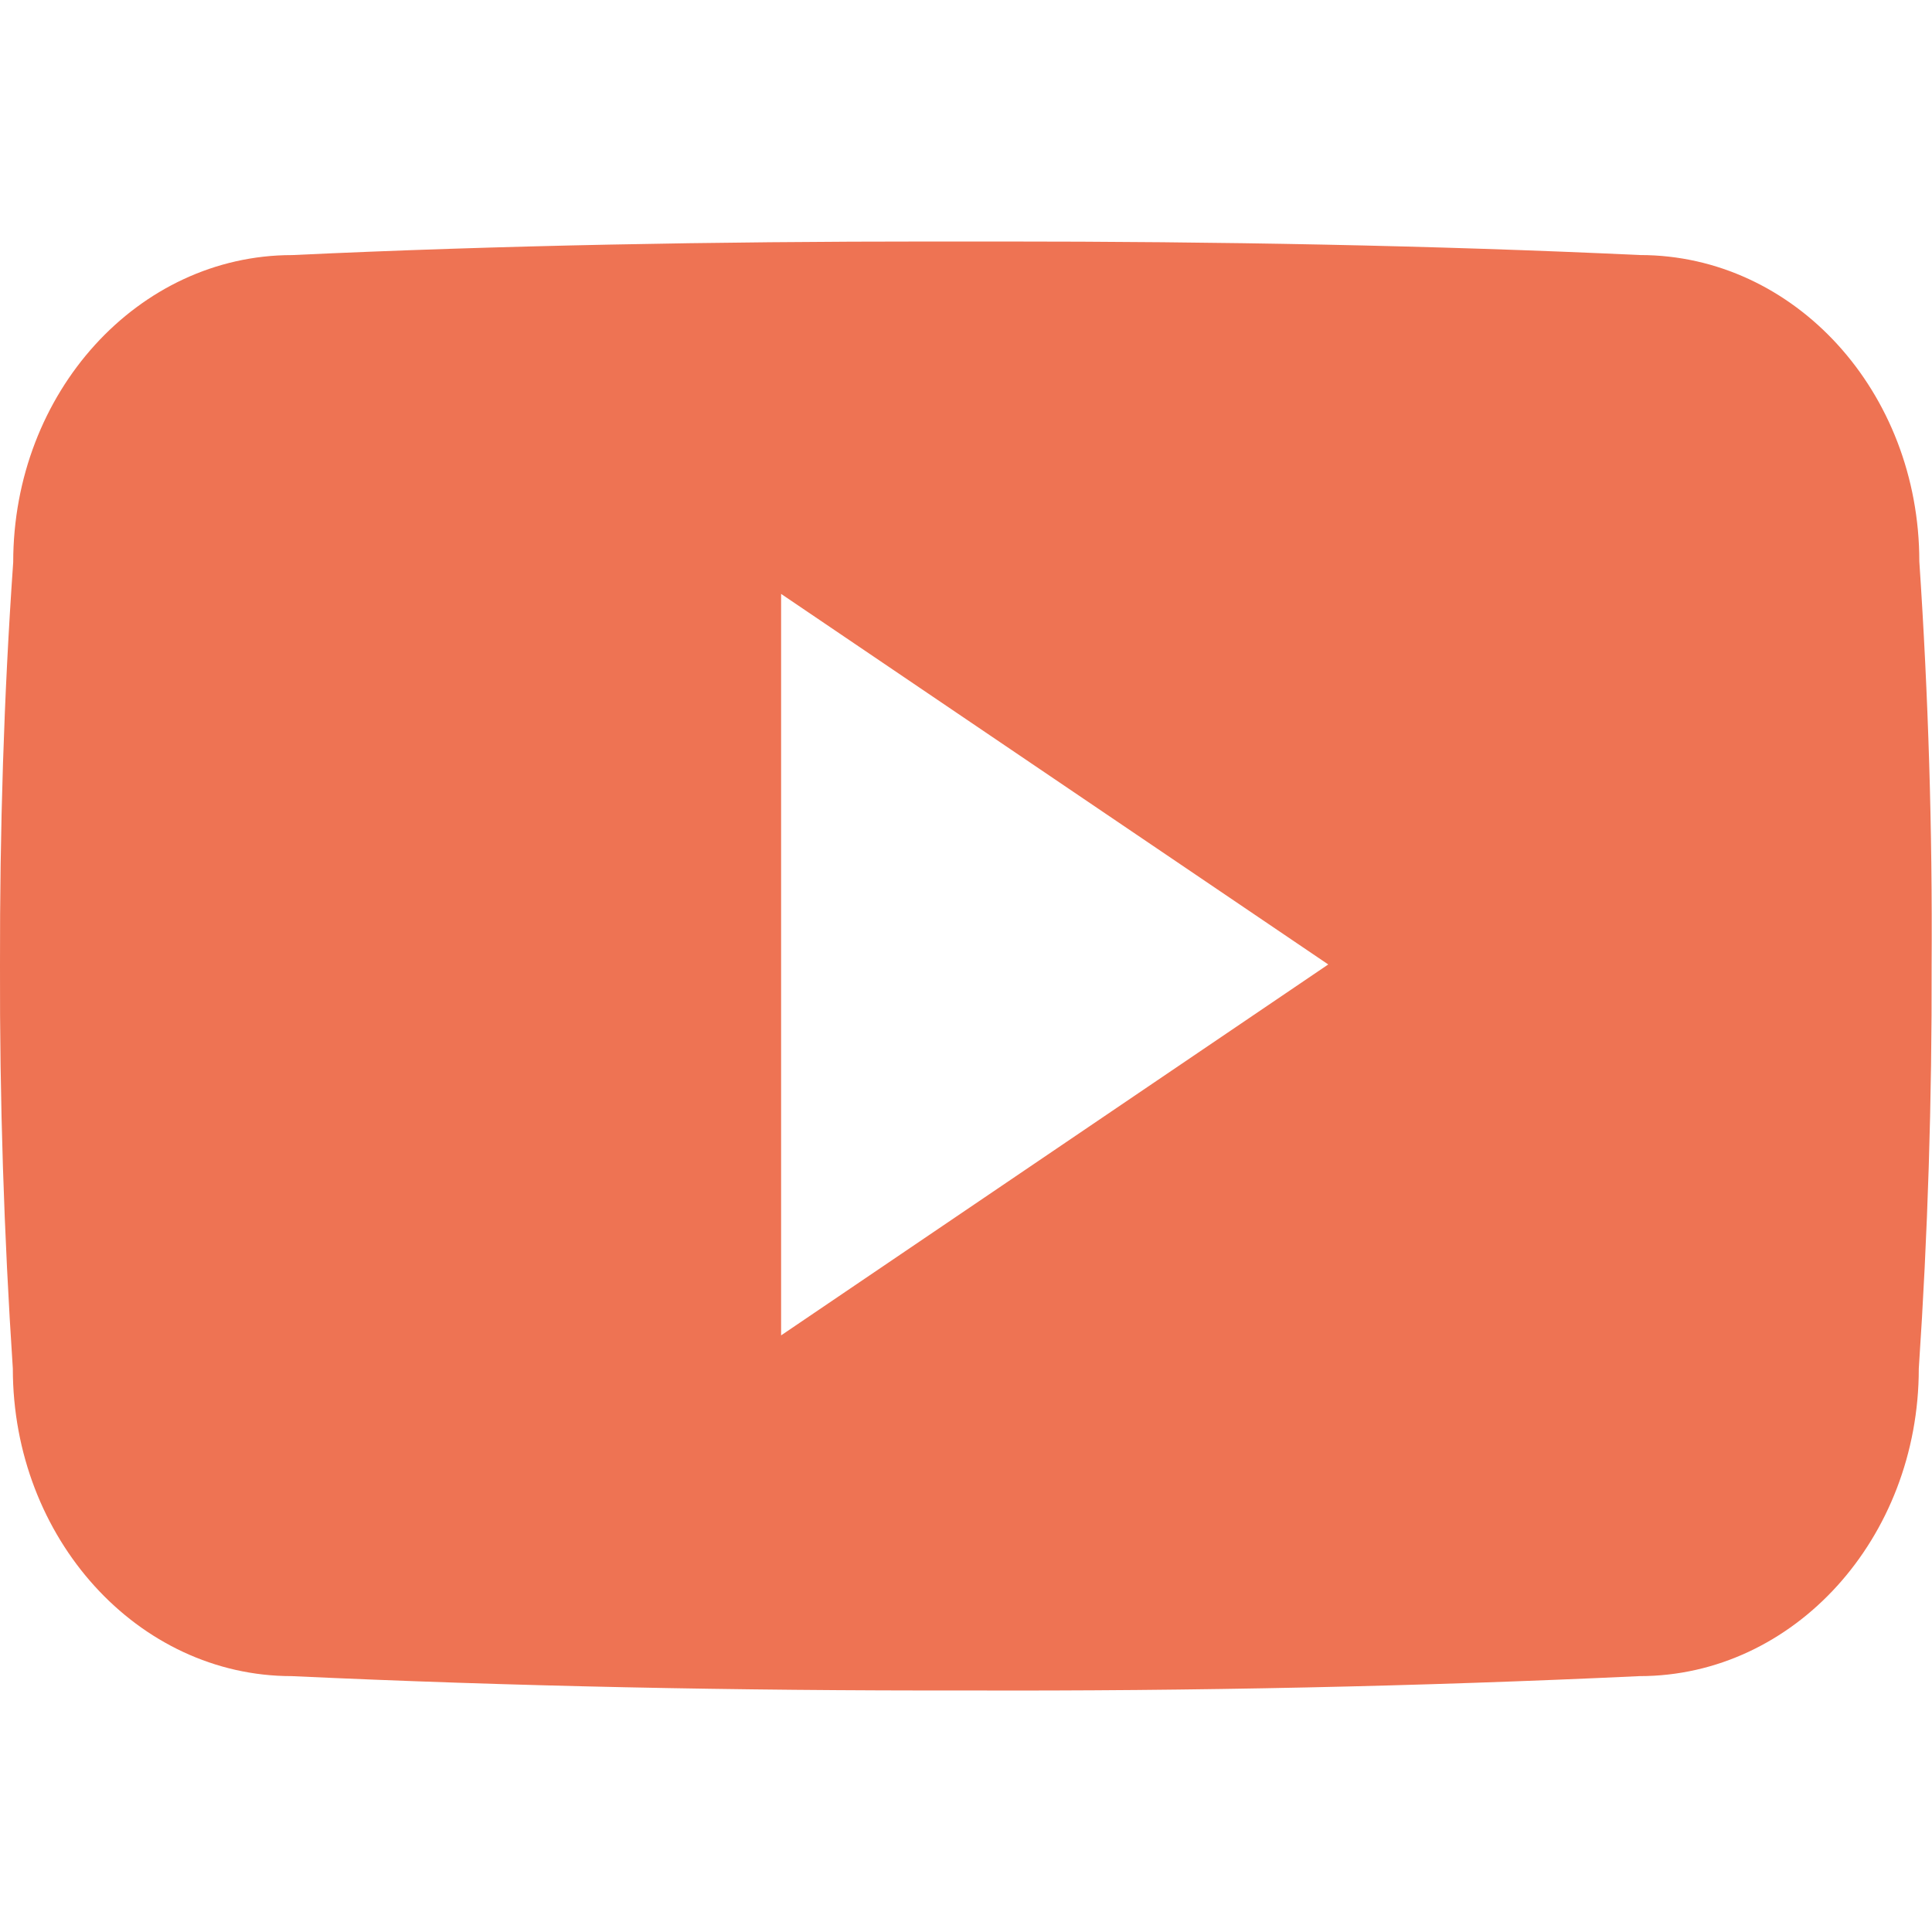 <?xml version="1.0" encoding="UTF-8"?> <svg xmlns="http://www.w3.org/2000/svg" width="512" height="512" viewBox="0 0 512 512" fill="none"> <g clip-path="url(#clip0)"> <path d="M508.64 148.79C508.64 103.79 475.54 67.59 434.64 67.59C379.24 65 322.74 64 265 64H247C189.4 64 132.8 65 77.4 67.6C36.6 67.6 3.5 104 3.5 149C1 184.59 -0.06 220.19 -2.24356e-05 255.79C-0.1 291.39 1.033 327.023 3.4 362.69C3.4 407.69 36.5 444.19 77.3 444.19C135.5 446.89 195.2 448.09 255.9 447.99C316.7 448.19 376.233 446.923 434.5 444.19C475.4 444.19 508.5 407.69 508.5 362.69C510.9 326.99 512 291.39 511.9 255.69C512.127 220.09 511.04 184.457 508.64 148.79ZM207 353.89V157.39L352 255.59L207 353.89Z" fill="#EE7353"></path> </g> <defs> <clipPath id="clip0"> <path d="M0 0H512V512H0V0Z" fill="white"></path> </clipPath> </defs> </svg> 
